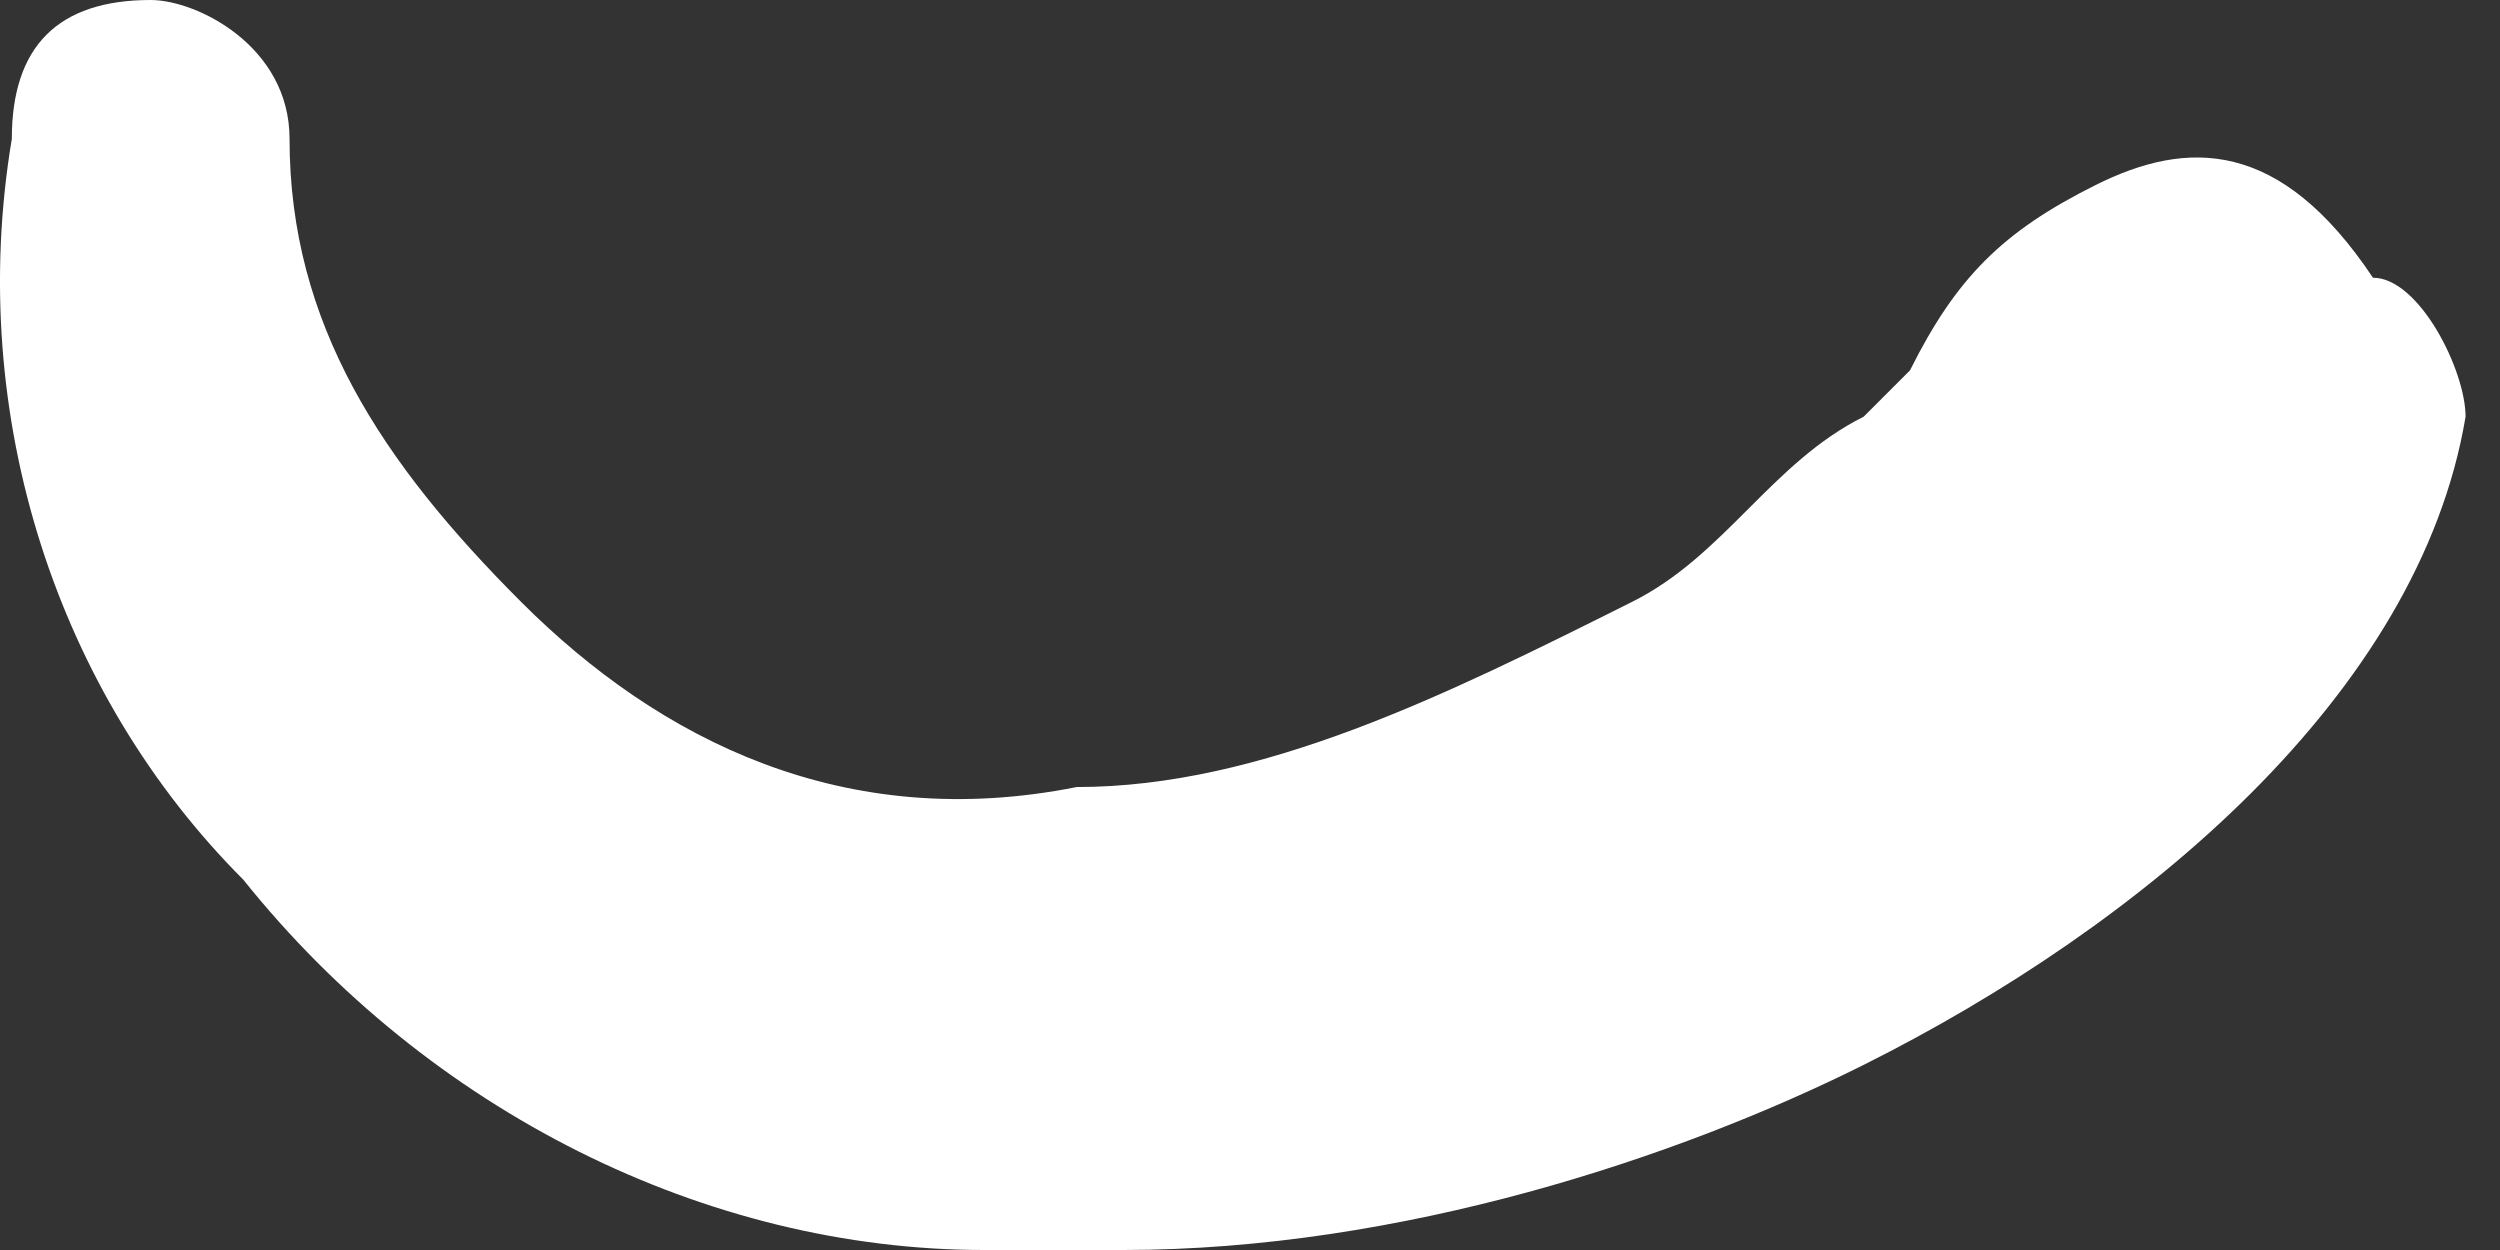 <?xml version="1.0" encoding="UTF-8"?> <svg xmlns="http://www.w3.org/2000/svg" width="22" height="11" viewBox="0 0 22 11" fill="none"><rect x="0" y="0" width="22" height="11" fill="#333333" stroke="none"/> <path d="M18.438 1.63C17.623 2.037 17.215 2.444 16.808 3.259L16.4 3.667C15.586 4.074 15.178 4.889 14.363 5.296C12.734 6.111 11.104 6.926 9.474 6.926C7.437 7.333 5.808 6.519 4.585 5.296C3.363 4.074 2.548 2.852 2.548 1.222C2.548 0.407 1.733 0 1.326 0C0.511 0 0.104 0.407 0.104 1.222C-0.304 3.667 0.511 6.111 2.141 7.741C3.771 9.778 6.215 11 8.66 11C9.067 11 9.474 11 9.882 11C12.326 11 14.771 10.185 16.4 9.371C18.845 8.148 21.289 6.111 21.697 3.667C21.697 3.259 21.289 2.444 20.882 2.444C20.067 1.222 19.252 1.222 18.438 1.63Z" fill="white"></path> </svg> 